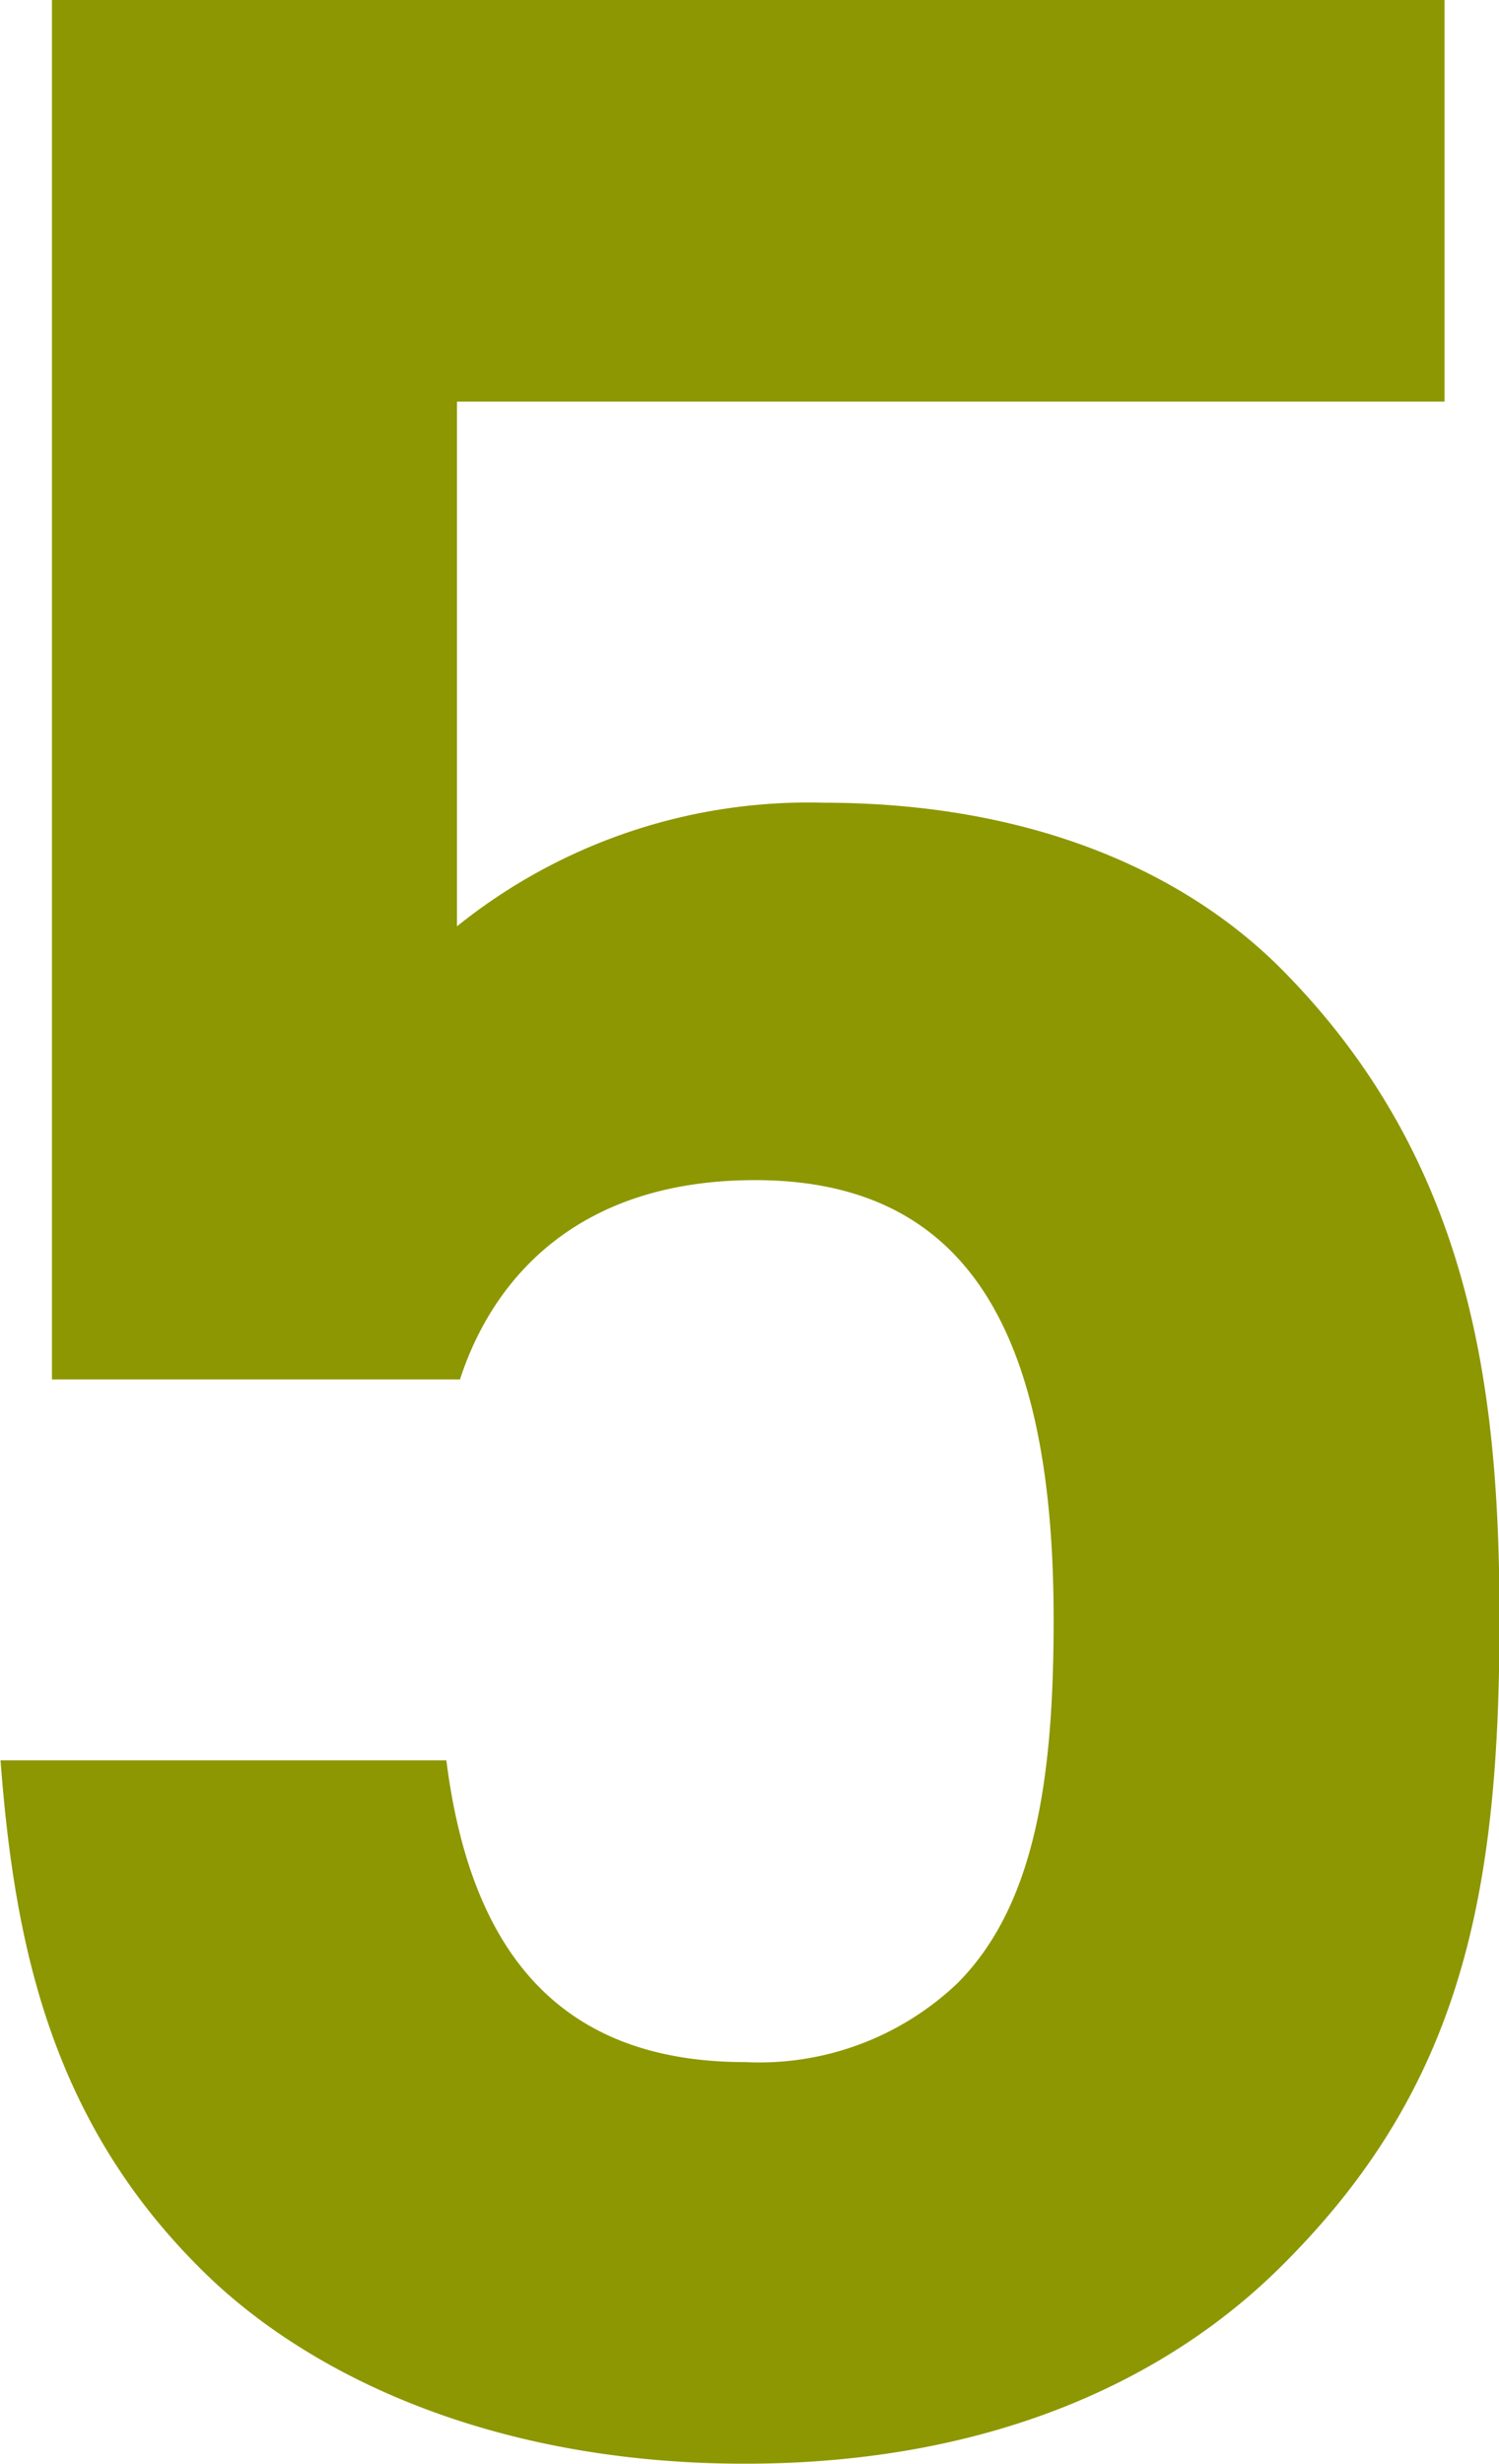 <svg xmlns="http://www.w3.org/2000/svg" width="29.72" height="48.84" viewBox="0 0 29.72 48.84">
  <defs>
    <style>
      .cls-1 {
        fill: #8d9702;
        fill-rule: evenodd;
      }
    </style>
  </defs>
  <path id="green-num05.svg" class="cls-1" d="M3109.7,1936.48c0-4.56-.55-9.11-4.35-12.92-1.98-1.97-5.04-3.27-9.05-3.27a11.109,11.109,0,0,0-7.27,2.45v-10.4h19.58v-7.96H3081v27.34h8.09c0.62-1.91,2.25-3.95,5.85-3.95,4.29,0,5.92,3.13,5.92,8.71,0,3.06-.34,5.64-1.91,7.21a5.7,5.7,0,0,1-4.21,1.56c-3.67,0-5.44-2.18-5.92-5.98h-8.84c0.27,3.53.95,7.07,3.95,10.06,2.1,2.11,5.78,3.88,10.81,3.88s8.5-1.77,10.67-3.95C3108.95,1945.73,3109.7,1941.92,3109.7,1936.48Z" transform="translate(-3079.97 -1904.38)"/>
</svg>

